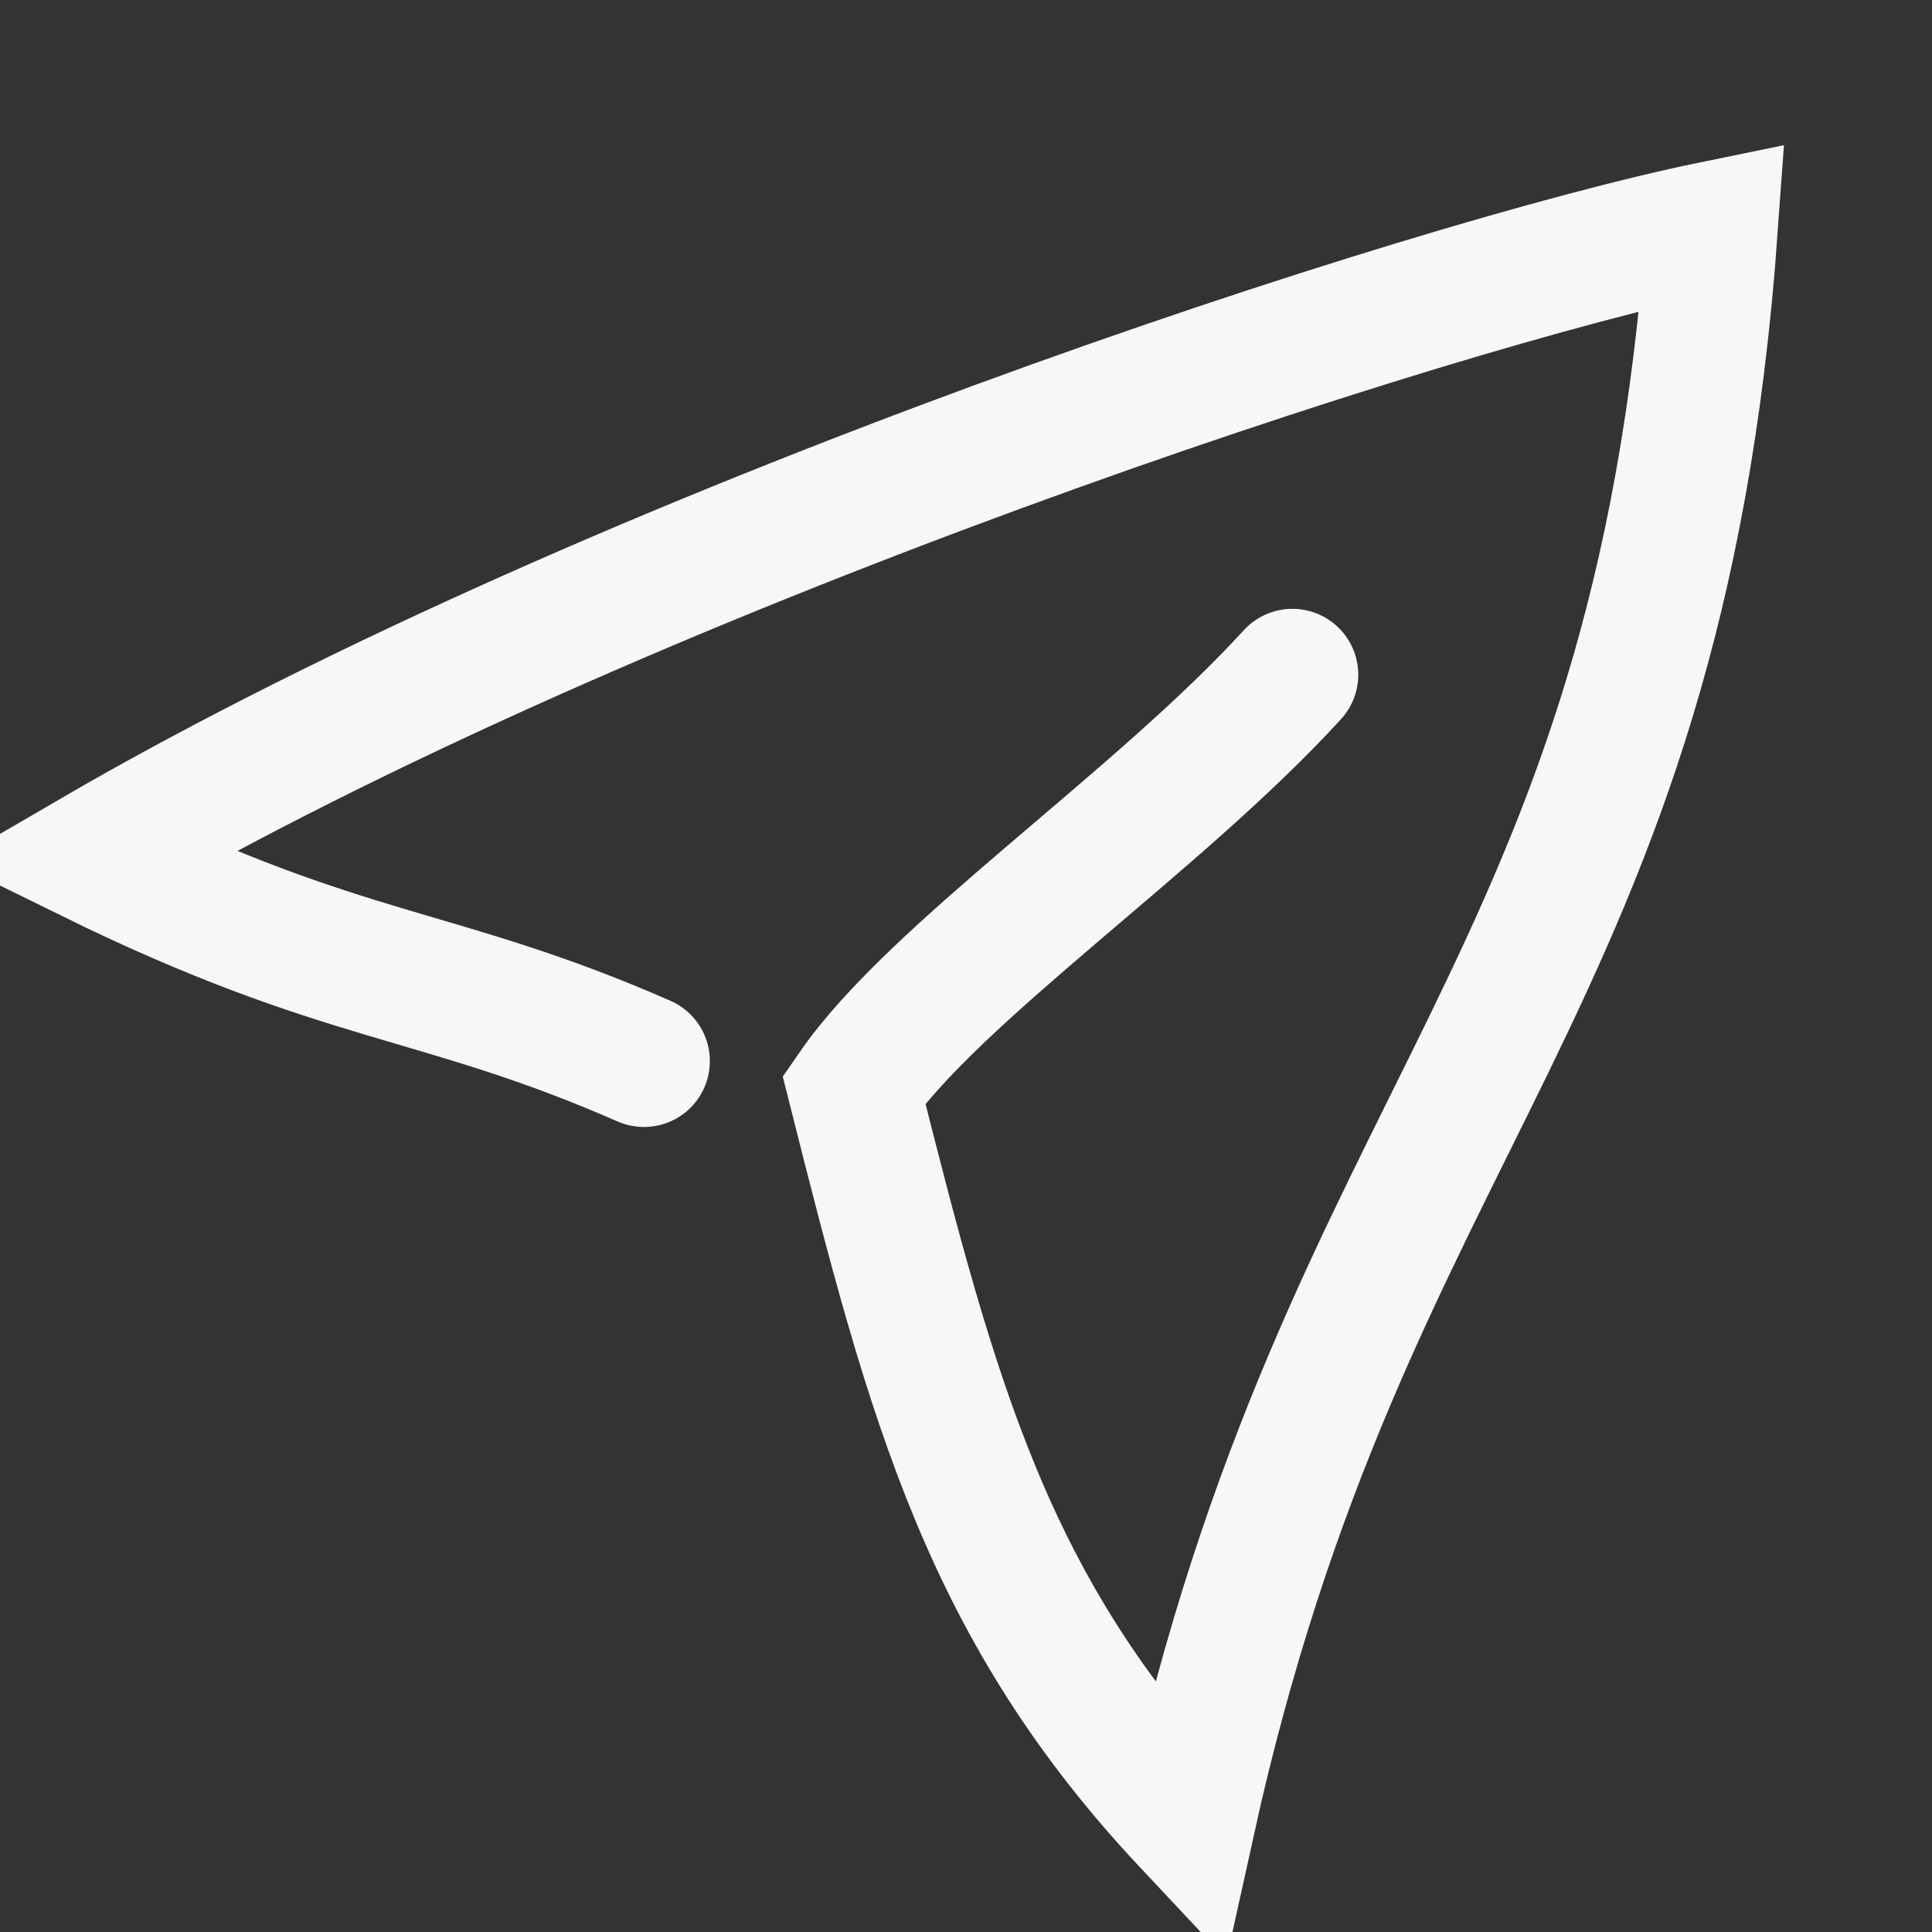 <?xml version="1.0" encoding="utf-8"?>
<svg xmlns="http://www.w3.org/2000/svg" fill="none" height="100%" overflow="visible" preserveAspectRatio="none" style="display: block;" viewBox="0 0 31 31" width="100%">
<rect x="0" y="0" width="31" height="31" fill="#333333" stroke="none"/>
<g clip-path="url(#clip0_0_68542)" id="nHYOQcuzYrkkZjS0n4cvohxjXjg.svg fill">
<g clip-path="url(#clip1_0_68542)" id="nHYOQcuzYrkkZjS0n4cvohxjXjg.svg">
<path d="M20.737 10.826C18.576 13.192 15.005 15.597 13.702 17.481C14.981 22.559 15.854 25.821 19.077 29.255C21.597 17.819 26.596 15.895 27.471 3.645C22.984 4.565 10.012 8.773 1.463 13.751C5.561 15.764 7.019 15.574 10.333 17.026" id="Vector" stroke="#F7F7F7" stroke-linecap="round" stroke-width="2.114"/>
</g>
</g>
<defs>
<clipPath id="clip0_0_68542">
<rect fill="white" height="31" width="30.99"/>
</clipPath>
<clipPath id="clip1_0_68542">
<rect fill="white" height="31" width="31"/>
</clipPath>
</defs>
</svg>